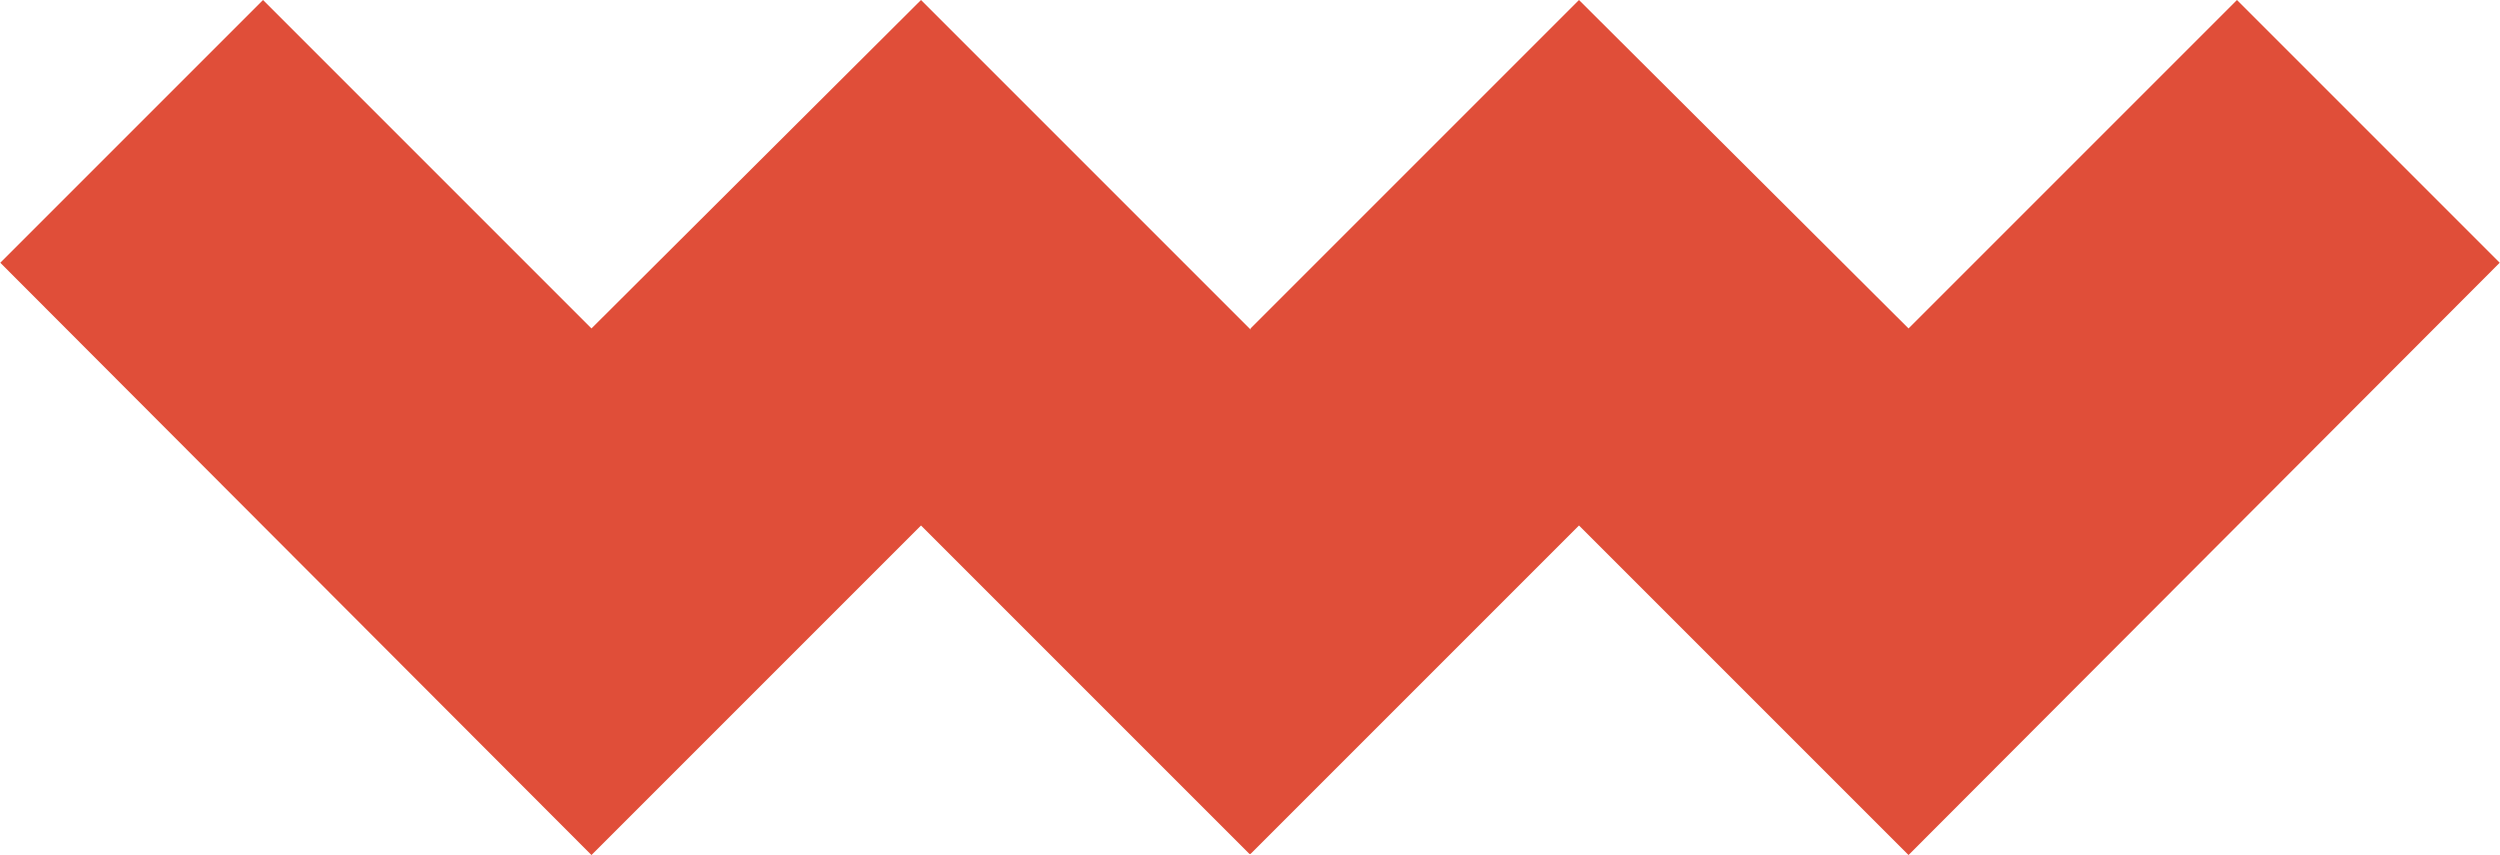 <?xml version="1.0" encoding="UTF-8"?> <!-- Creator: CorelDRAW --> <svg xmlns="http://www.w3.org/2000/svg" xmlns:xlink="http://www.w3.org/1999/xlink" xmlns:xodm="http://www.corel.com/coreldraw/odm/2003" xml:space="preserve" width="26.882mm" height="9.194mm" style="shape-rendering:geometricPrecision; text-rendering:geometricPrecision; image-rendering:optimizeQuality; fill-rule:evenodd; clip-rule:evenodd" viewBox="0 0 2.245 0.768"> <defs> <style type="text/css"> <![CDATA[ .fil0 {fill:#E04E39;fill-rule:nonzero} ]]> </style> </defs> <g id="__x0023_Layer_x0020_1">  <polygon class="fil0" points="0.531,0.768 0.531,0.768 0.531,0.768 0.827,0.472 1.122,0.767 1.123,0.767 1.123,0.767 1.418,0.472 1.714,0.768 1.714,0.768 1.714,0.768 2.245,0.236 2.009,0 1.714,0.295 1.418,0 1.123,0.295 1.123,0.296 1.122,0.295 0.827,0 0.531,0.295 0.236,0 -0,0.236 "></polygon> </g> </svg> 